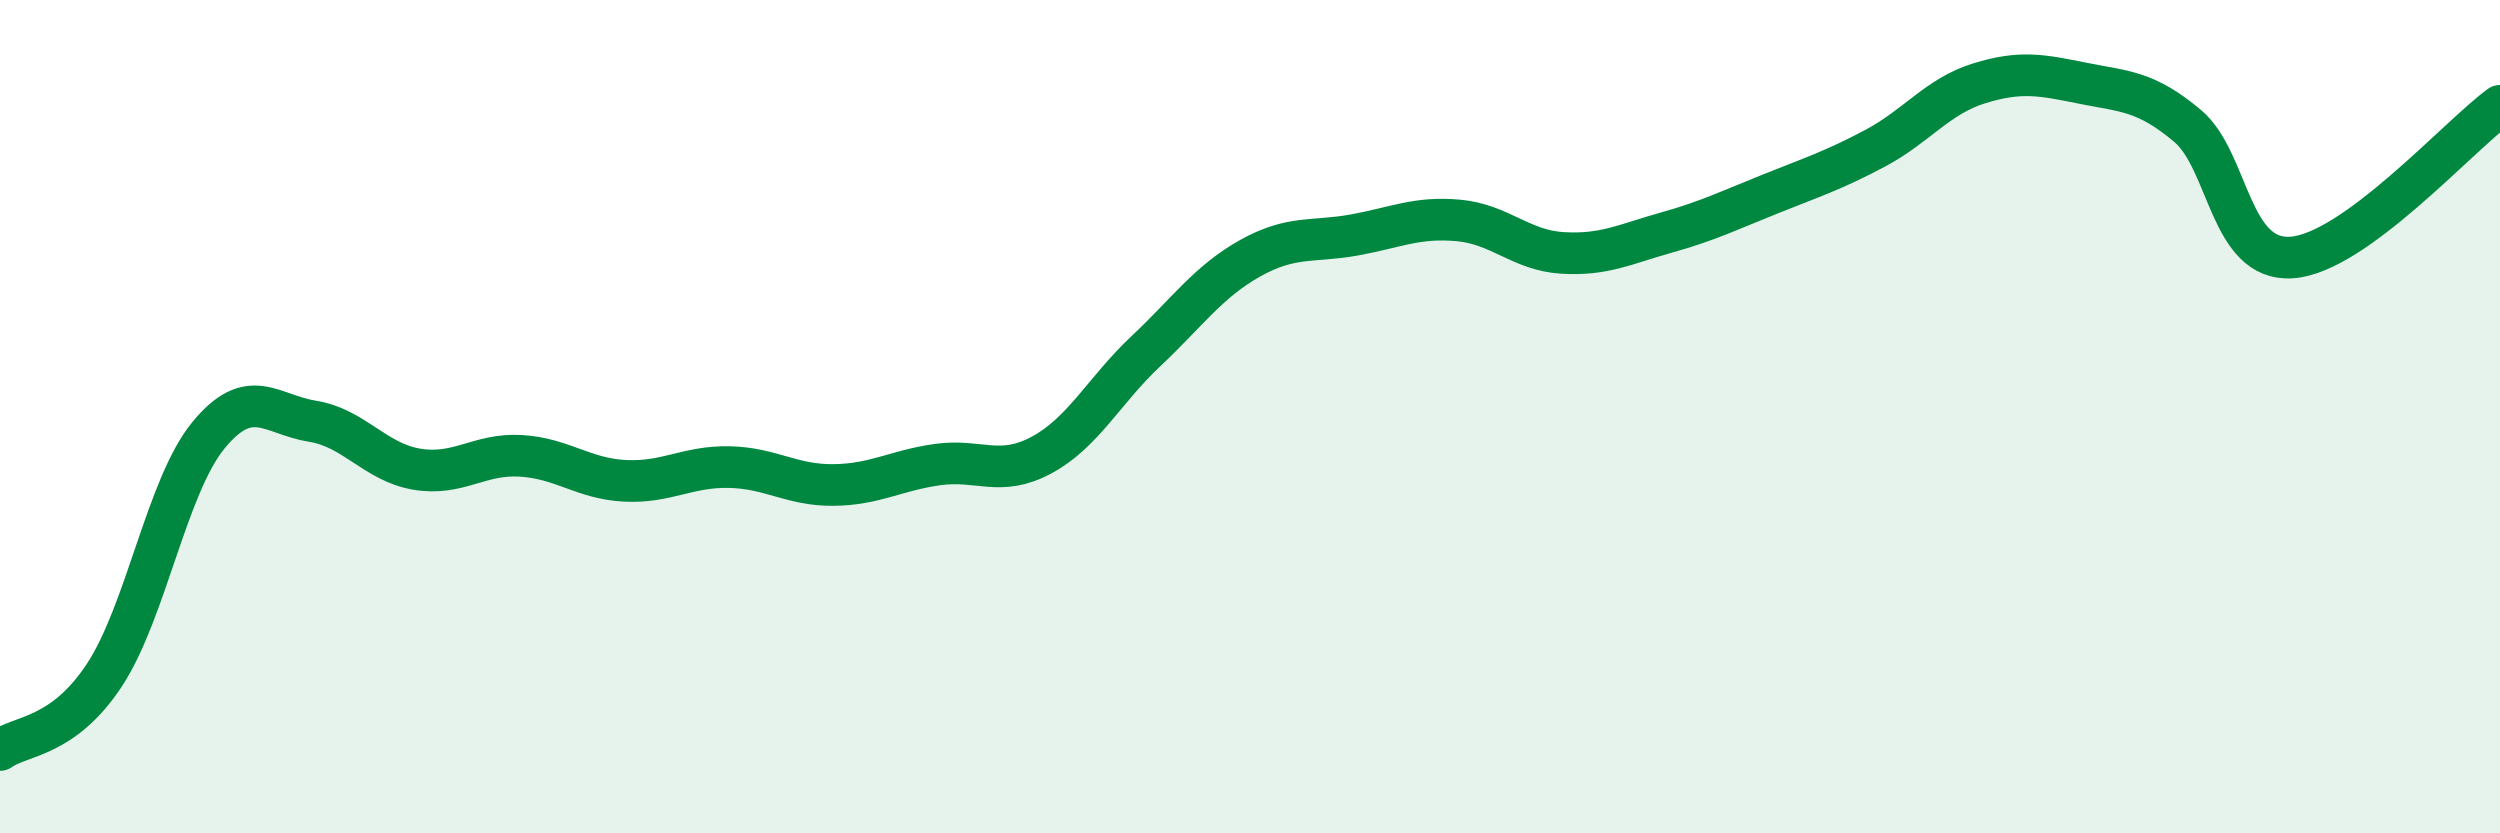 
    <svg width="60" height="20" viewBox="0 0 60 20" xmlns="http://www.w3.org/2000/svg">
      <path
        d="M 0,18 C 0.5,17.64 1.5,17.72 2.5,16.21 C 3.5,14.7 4,11.67 5,10.45 C 6,9.23 6.5,9.95 7.5,10.11 C 8.5,10.27 9,11.09 10,11.26 C 11,11.43 11.5,10.88 12.5,10.94 C 13.5,11 14,11.49 15,11.54 C 16,11.59 16.5,11.19 17.5,11.21 C 18.5,11.23 19,11.65 20,11.64 C 21,11.63 21.5,11.29 22.5,11.15 C 23.5,11.01 24,11.46 25,10.92 C 26,10.38 26.5,9.37 27.5,8.43 C 28.5,7.49 29,6.76 30,6.2 C 31,5.64 31.5,5.82 32.5,5.64 C 33.5,5.46 34,5.2 35,5.29 C 36,5.38 36.5,6.01 37.5,6.07 C 38.5,6.13 39,5.86 40,5.58 C 41,5.3 41.5,5.05 42.5,4.65 C 43.5,4.25 44,4.09 45,3.56 C 46,3.03 46.5,2.31 47.5,2 C 48.5,1.69 49,1.8 50,2 C 51,2.2 51.5,2.18 52.5,3.02 C 53.5,3.86 53.5,6.28 55,6.18 C 56.5,6.08 59,3.27 60,2.54L60 20L0 20Z"
        fill="#008740"
        opacity="0.1"
        stroke-linecap="round"
        stroke-linejoin="round"
      />
      <path
        d="M 0,18 C 0.5,17.64 1.5,17.72 2.5,16.21 C 3.5,14.7 4,11.67 5,10.45 C 6,9.23 6.5,9.95 7.5,10.11 C 8.5,10.27 9,11.09 10,11.26 C 11,11.43 11.5,10.88 12.5,10.94 C 13.5,11 14,11.49 15,11.54 C 16,11.59 16.5,11.19 17.5,11.21 C 18.5,11.23 19,11.65 20,11.64 C 21,11.63 21.5,11.29 22.5,11.15 C 23.5,11.01 24,11.46 25,10.92 C 26,10.38 26.5,9.37 27.5,8.43 C 28.5,7.49 29,6.76 30,6.2 C 31,5.64 31.5,5.82 32.5,5.64 C 33.5,5.46 34,5.2 35,5.29 C 36,5.38 36.5,6.01 37.5,6.07 C 38.5,6.13 39,5.86 40,5.58 C 41,5.3 41.5,5.05 42.5,4.65 C 43.5,4.25 44,4.09 45,3.56 C 46,3.03 46.5,2.31 47.5,2 C 48.5,1.69 49,1.8 50,2 C 51,2.2 51.5,2.18 52.5,3.02 C 53.5,3.86 53.5,6.28 55,6.18 C 56.5,6.08 59,3.27 60,2.54"
        stroke="#008740"
        stroke-width="1"
        fill="none"
        stroke-linecap="round"
        stroke-linejoin="round"
      />
    </svg>
  